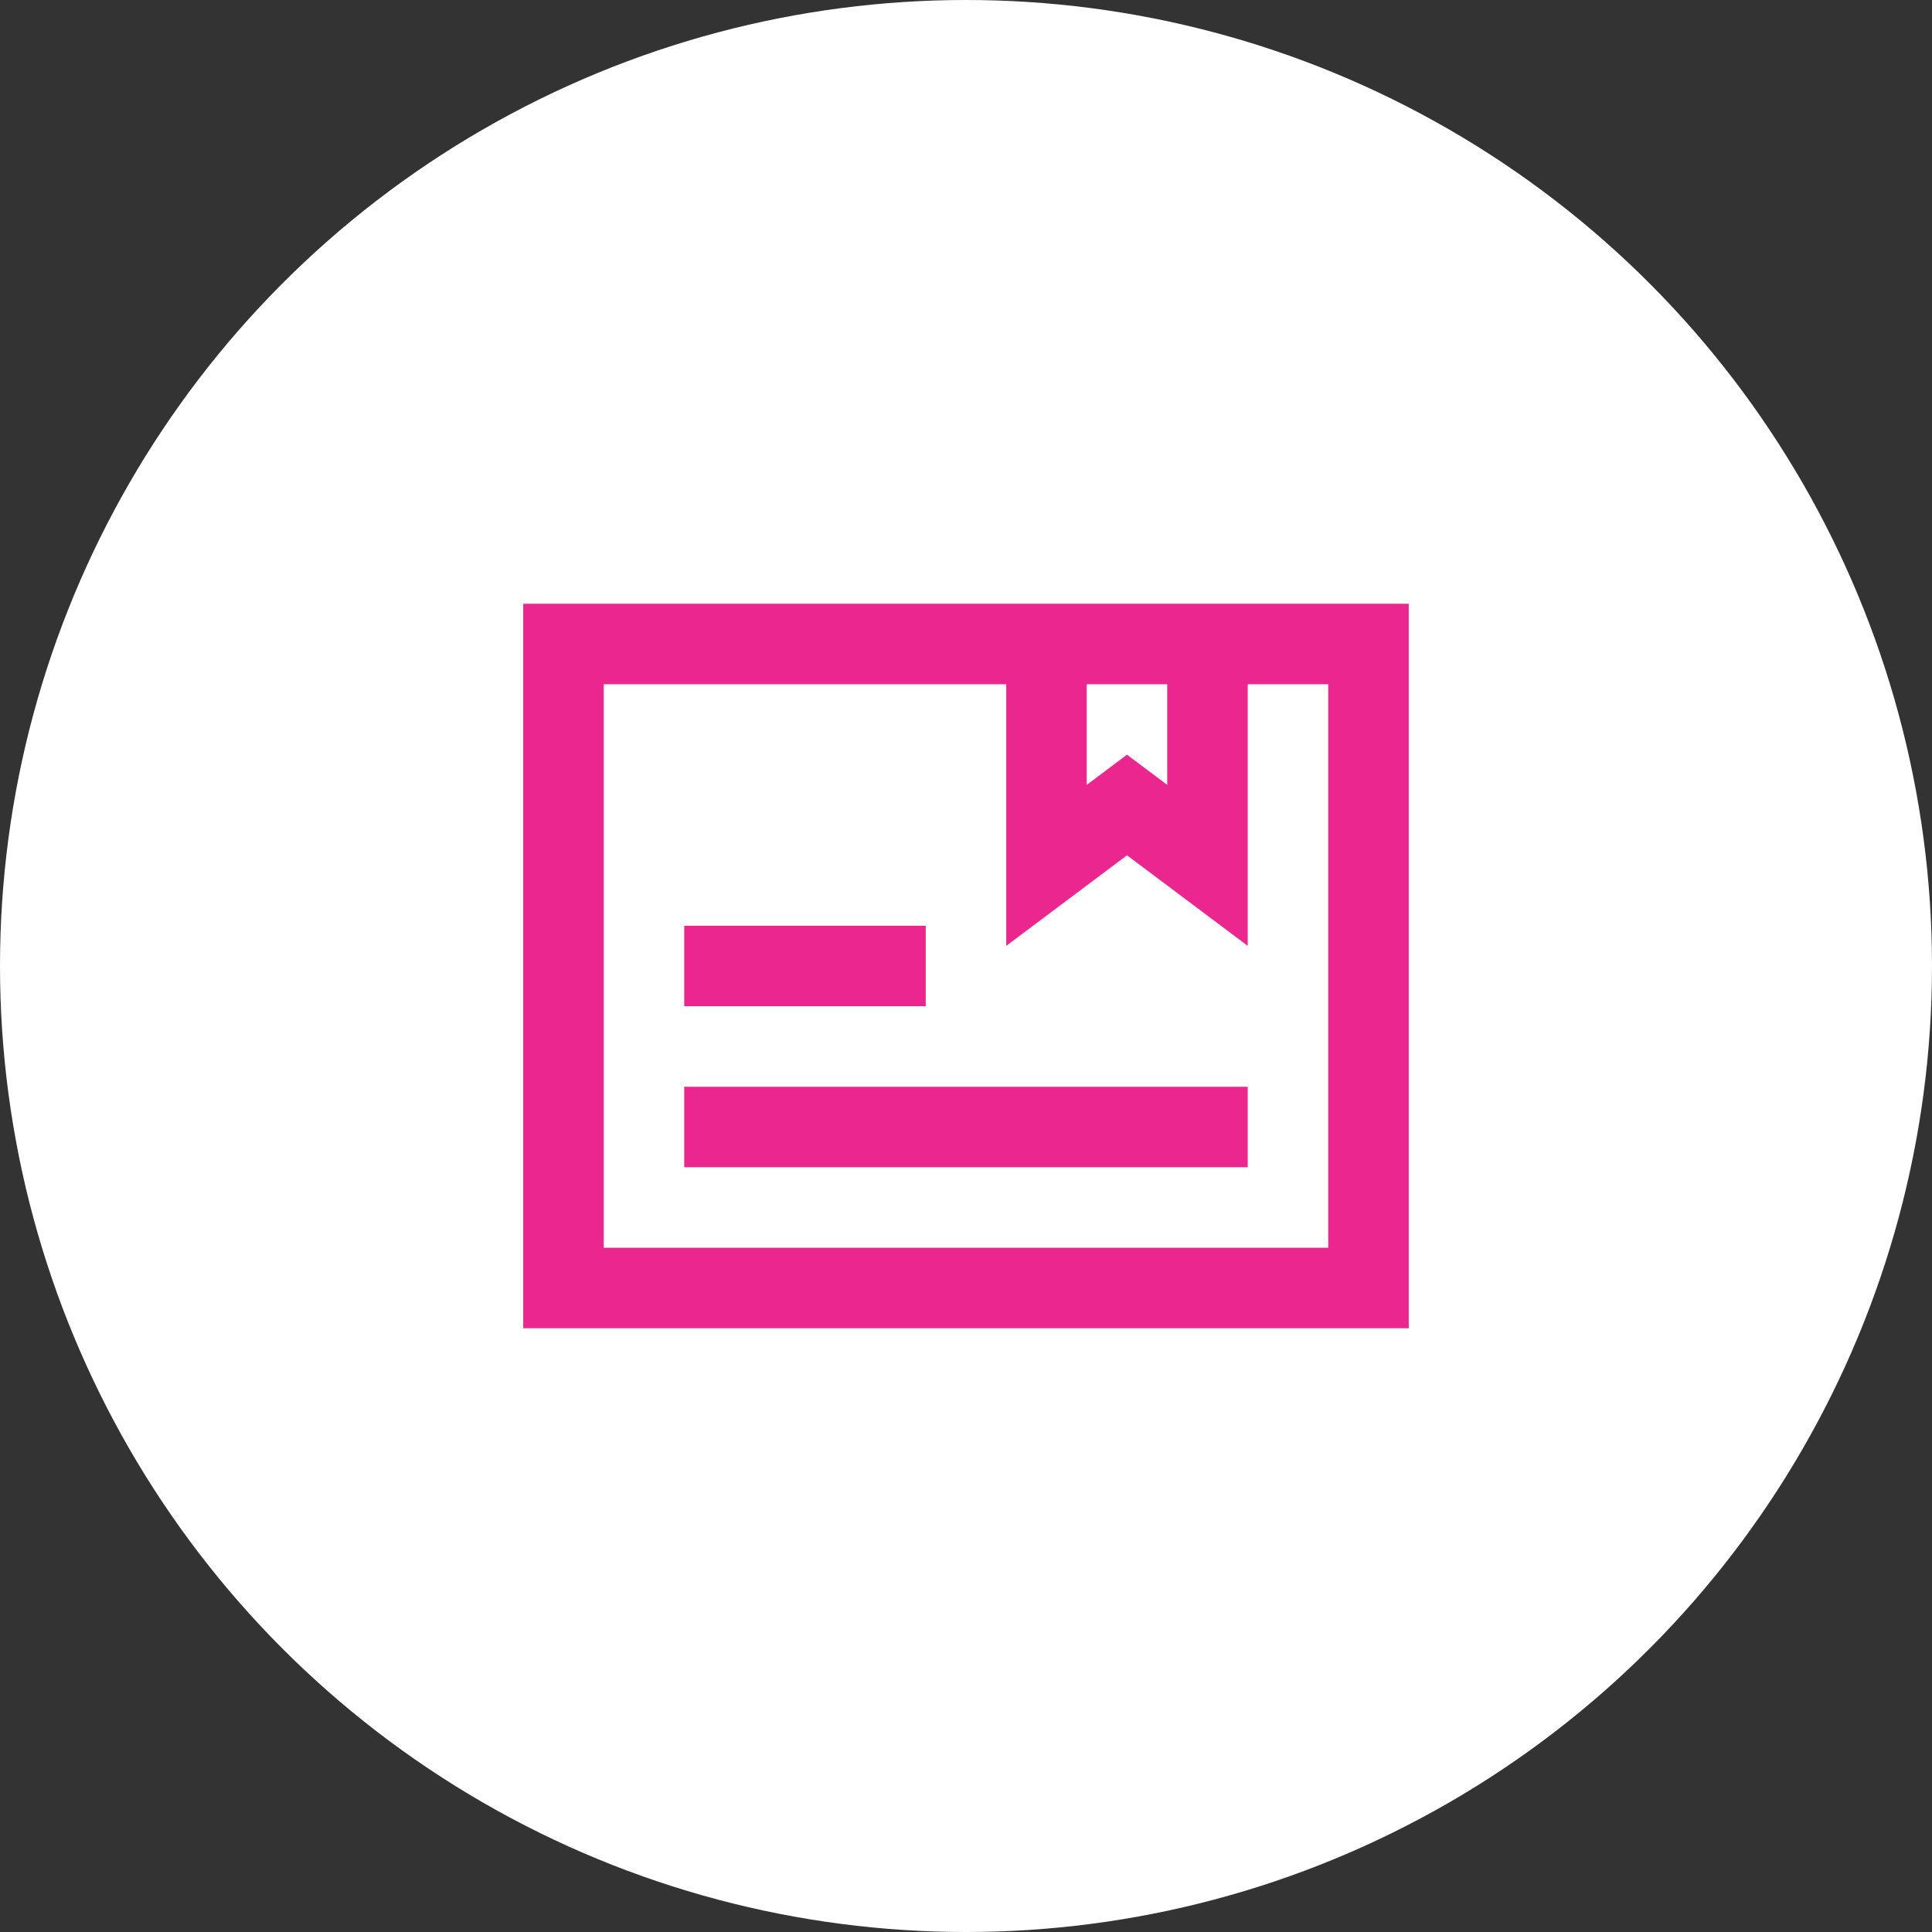 <svg xmlns="http://www.w3.org/2000/svg" width="64" height="64" viewBox="0 0 64 64" fill="none"><rect x="0" y="0" width="64" height="64" fill="#333333" stroke="none"/><circle cx="32" cy="32" r="32" fill="white"></circle><path d="M17.333 20H46.666V44H17.333V20ZM20 22.667V41.333H44V22.667H41.333V31.333L37.333 28.333L33.333 31.333V22.667H20ZM36 22.667V26L37.333 25L38.666 26V22.667H36ZM22.666 30.667H30.666V33.333H22.666V30.667ZM22.666 36H41.333V38.667H22.666V36Z" fill="#EB268F"></path></svg>